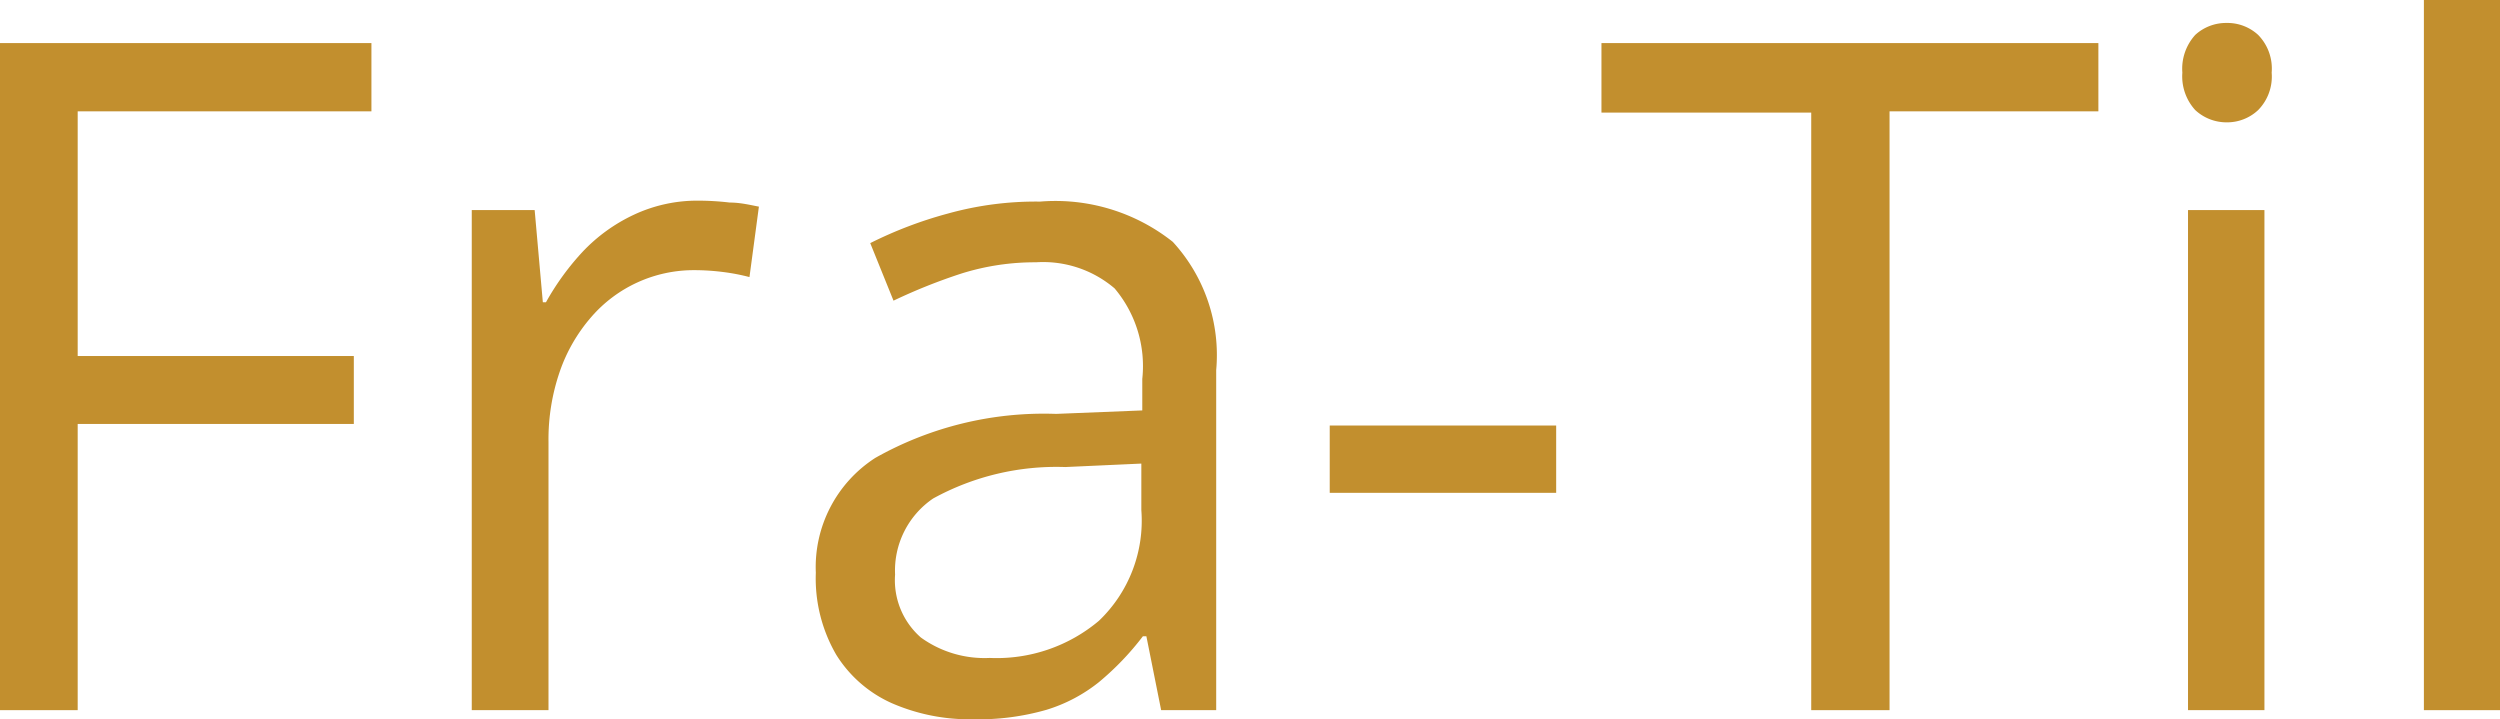 <?xml version="1.0" encoding="utf-8"?><svg xmlns="http://www.w3.org/2000/svg" viewBox="0 0 79.49 22.87"><defs><style>.cls-1{fill:#c28f2e;}</style></defs><g id="Layer_2" data-name="Layer 2"><g id="Layer_1-2" data-name="Layer 1"><path class="cls-1" d="M2.47,22.58H0V1.37H11.81V3.54H2.47v7.78h8.78v2.16H2.47Z"/><path class="cls-1" d="M22.2,6.38a8.64,8.64,0,0,1,1,.06c.35,0,.66.08.93.13l-.3,2.24A6.46,6.46,0,0,0,23,8.65a7.28,7.28,0,0,0-.9-.06,4.31,4.31,0,0,0-3.3,1.49,5.24,5.24,0,0,0-1,1.73,6.62,6.62,0,0,0-.36,2.24v8.53H15V6.68h2l.26,2.93h.1A8.24,8.24,0,0,1,18.53,8a5.37,5.37,0,0,1,1.62-1.17A4.74,4.74,0,0,1,22.2,6.38Z"/><path class="cls-1" d="M33.07,6.41a6,6,0,0,1,4.22,1.28,5.32,5.32,0,0,1,1.38,4.08V22.58H36.92l-.47-2.35h-.11a8.9,8.9,0,0,1-1.4,1.46,5,5,0,0,1-1.67.88,7.85,7.85,0,0,1-2.33.3,6.19,6.19,0,0,1-2.58-.51,4,4,0,0,1-1.77-1.54,4.83,4.83,0,0,1-.65-2.61,4.13,4.13,0,0,1,1.89-3.65,10.91,10.91,0,0,1,5.75-1.4l2.74-.11v-1a3.83,3.83,0,0,0-.88-2.88,3.5,3.5,0,0,0-2.5-.83,7.79,7.79,0,0,0-2.38.36,17.84,17.84,0,0,0-2.15.86l-.74-1.83a13.12,13.12,0,0,1,2.47-.94A10.42,10.42,0,0,1,33.07,6.41Zm3.22,8.33-2.42.11a8.14,8.14,0,0,0-4.2,1,2.77,2.77,0,0,0-1.21,2.42,2.42,2.42,0,0,0,.82,2,3.46,3.46,0,0,0,2.19.65,5.05,5.05,0,0,0,3.47-1.18,4.4,4.4,0,0,0,1.35-3.52Z"/><path class="cls-1" d="M42.28,15.67V13.53h7.2v2.14Z"/><path class="cls-1" d="M60.08,22.58H57.59v-19H50.92V1.37h15.8V3.54H60.08Z"/><path class="cls-1" d="M70.8.73a1.44,1.44,0,0,1,1,.38,1.53,1.53,0,0,1,.43,1.2,1.52,1.52,0,0,1-.43,1.19,1.44,1.44,0,0,1-1,.39,1.46,1.46,0,0,1-1-.39,1.59,1.59,0,0,1-.41-1.19,1.6,1.6,0,0,1,.41-1.2A1.45,1.45,0,0,1,70.8.73ZM72,6.68v15.9H69.57V6.68Z"/><path class="cls-1" d="M79.49,22.58H77.07V0h2.42Z"/></g></g></svg>